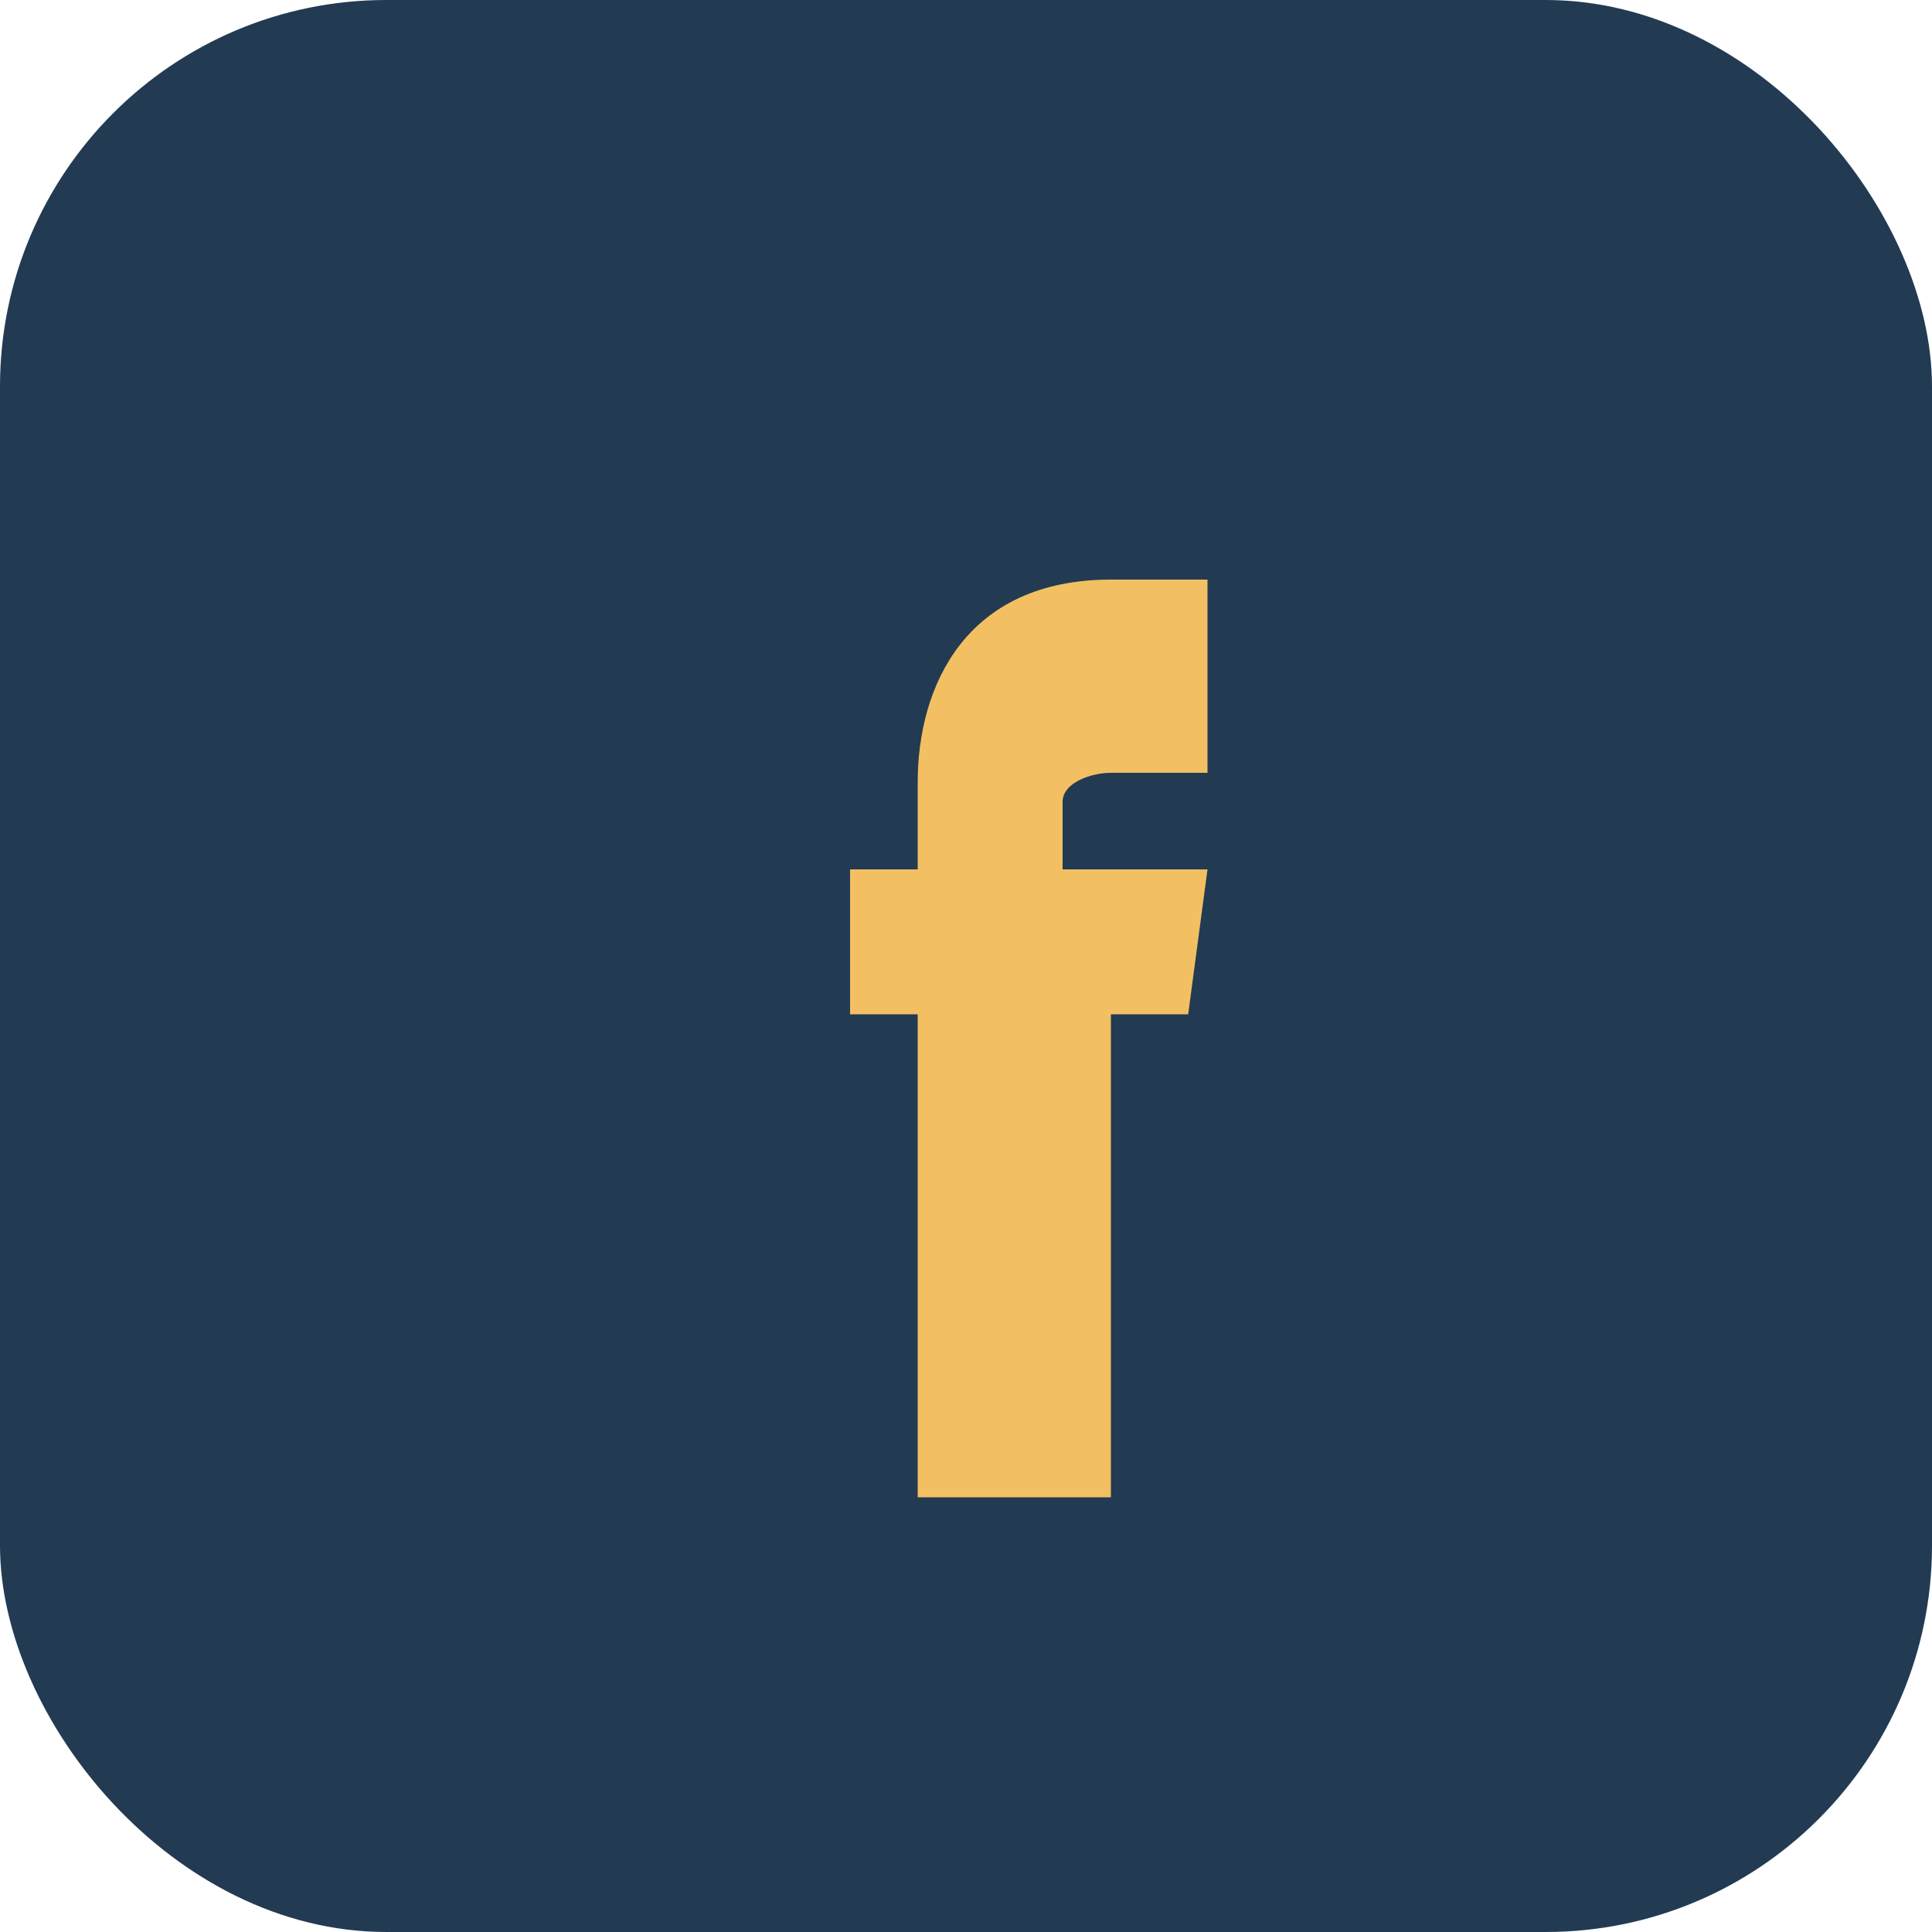 <?xml version="1.0" encoding="UTF-8"?>
<svg xmlns="http://www.w3.org/2000/svg" width="20" height="20" viewBox="0 0 20 20"><rect width="20" height="20" rx="4" fill="#233A53"/><path d="M12.5 10.5h-1v5h-2v-5h-.7V9h.7V8.1C9.5 7.1 10 6 11.5 6h1V8h-1c-.2 0-.5.1-.5.3V9h1.5l-.2 1.5z" fill="#F2C063"/></svg>